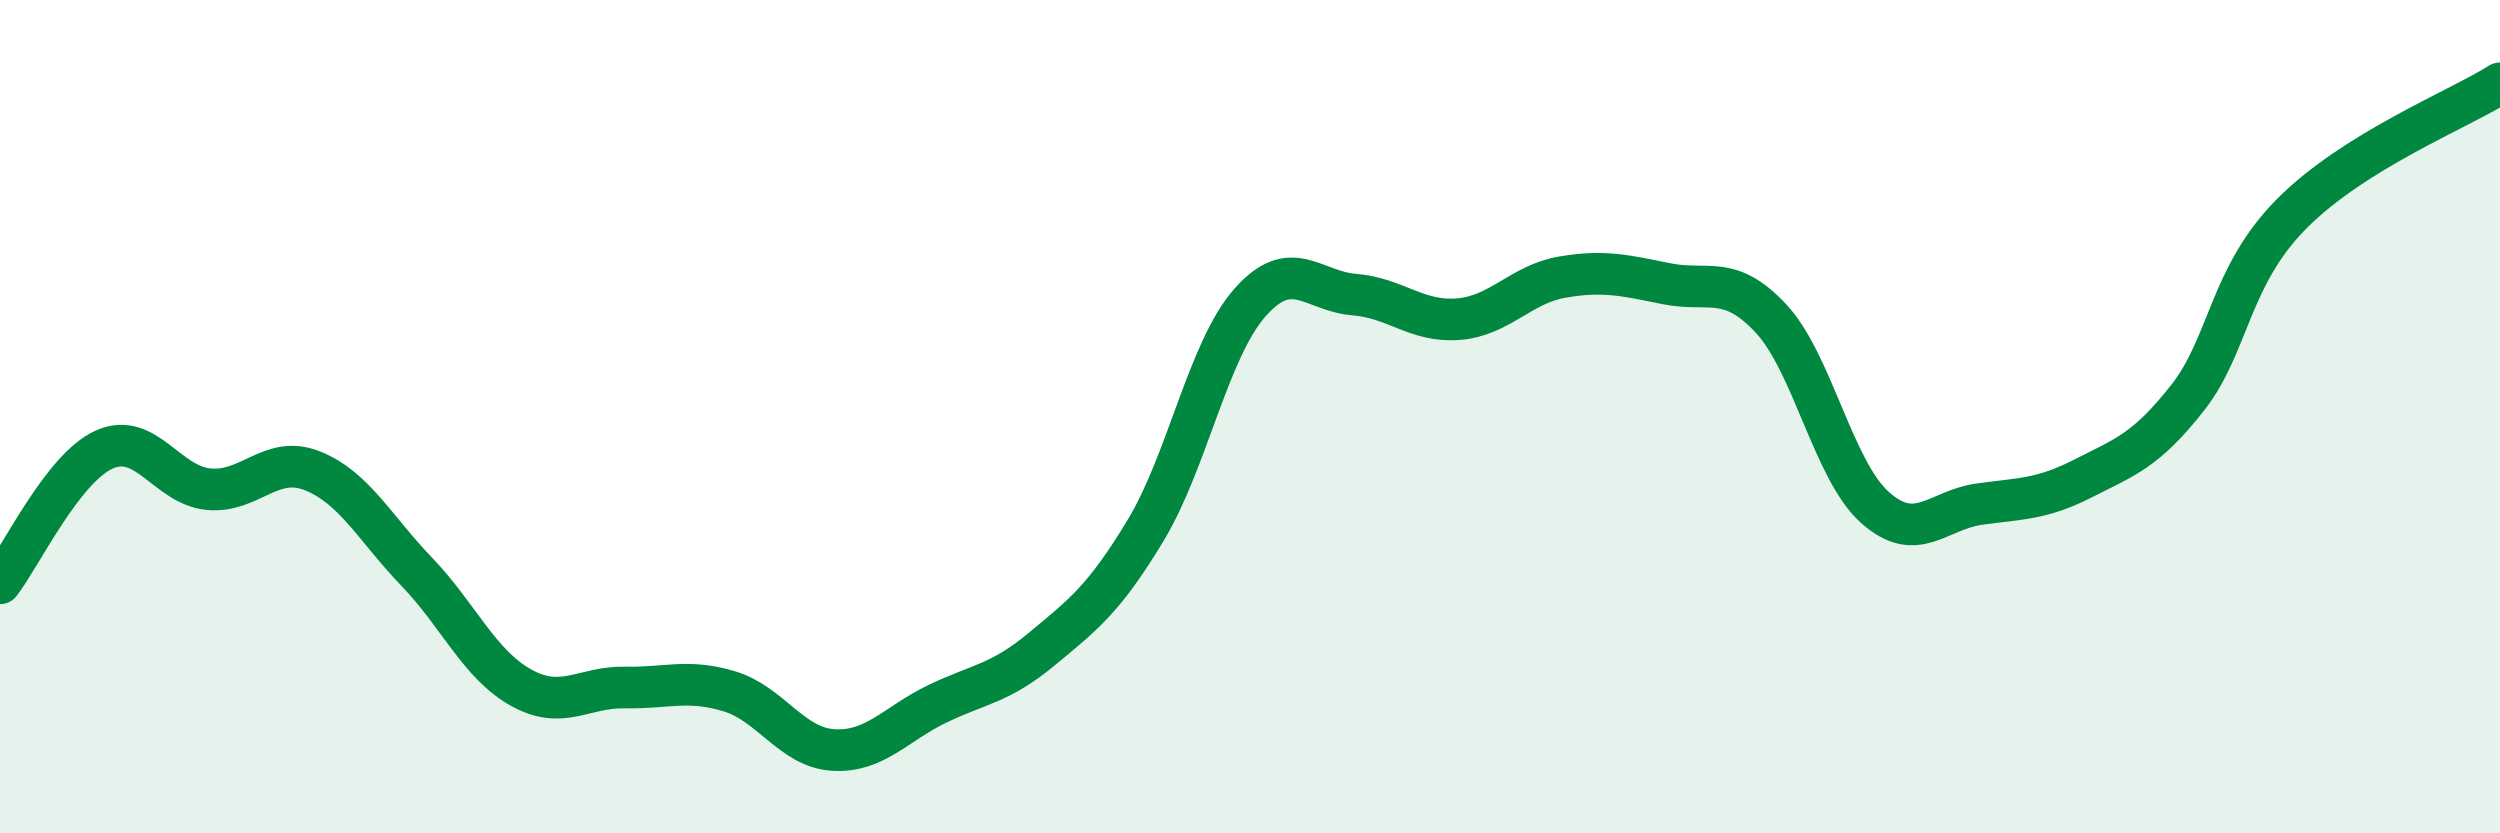 
    <svg width="60" height="20" viewBox="0 0 60 20" xmlns="http://www.w3.org/2000/svg">
      <path
        d="M 0,14 C 0.5,13.36 1.5,11.24 2.5,10.79 C 3.5,10.34 4,11.64 5,11.74 C 6,11.84 6.5,10.9 7.5,11.3 C 8.5,11.7 9,12.68 10,13.72 C 11,14.76 11.5,15.94 12.5,16.5 C 13.5,17.06 14,16.48 15,16.5 C 16,16.52 16.5,16.29 17.5,16.59 C 18.5,16.89 19,17.94 20,18 C 21,18.06 21.5,17.37 22.5,16.89 C 23.5,16.41 24,16.41 25,15.58 C 26,14.75 26.5,14.38 27.5,12.72 C 28.5,11.06 29,8.39 30,7.26 C 31,6.13 31.5,6.99 32.5,7.07 C 33.5,7.15 34,7.74 35,7.66 C 36,7.58 36.5,6.82 37.5,6.65 C 38.5,6.48 39,6.61 40,6.81 C 41,7.01 41.5,6.57 42.5,7.64 C 43.5,8.71 44,11.29 45,12.18 C 46,13.07 46.5,12.24 47.5,12.1 C 48.5,11.96 49,11.99 50,11.48 C 51,10.97 51.5,10.82 52.5,9.55 C 53.5,8.28 53.5,6.64 55,5.13 C 56.5,3.62 59,2.63 60,2L60 20L0 20Z"
        fill="#008740"
        opacity="0.1"
        stroke-linecap="round"
        stroke-linejoin="round"
      />
      <path
        d="M 0,14 C 0.5,13.36 1.5,11.24 2.5,10.79 C 3.5,10.34 4,11.64 5,11.74 C 6,11.84 6.5,10.9 7.5,11.3 C 8.5,11.7 9,12.68 10,13.72 C 11,14.76 11.5,15.94 12.5,16.5 C 13.5,17.06 14,16.48 15,16.5 C 16,16.52 16.5,16.29 17.5,16.59 C 18.5,16.89 19,17.94 20,18 C 21,18.06 21.5,17.37 22.5,16.89 C 23.5,16.41 24,16.41 25,15.58 C 26,14.75 26.5,14.38 27.5,12.72 C 28.5,11.06 29,8.39 30,7.26 C 31,6.13 31.5,6.99 32.5,7.07 C 33.5,7.15 34,7.74 35,7.66 C 36,7.58 36.5,6.82 37.5,6.65 C 38.5,6.48 39,6.61 40,6.81 C 41,7.01 41.5,6.57 42.5,7.64 C 43.5,8.71 44,11.29 45,12.18 C 46,13.07 46.5,12.24 47.5,12.1 C 48.5,11.96 49,11.99 50,11.48 C 51,10.97 51.5,10.82 52.5,9.55 C 53.5,8.28 53.5,6.64 55,5.13 C 56.5,3.62 59,2.63 60,2"
        stroke="#008740"
        stroke-width="1"
        fill="none"
        stroke-linecap="round"
        stroke-linejoin="round"
      />
    </svg>
  
